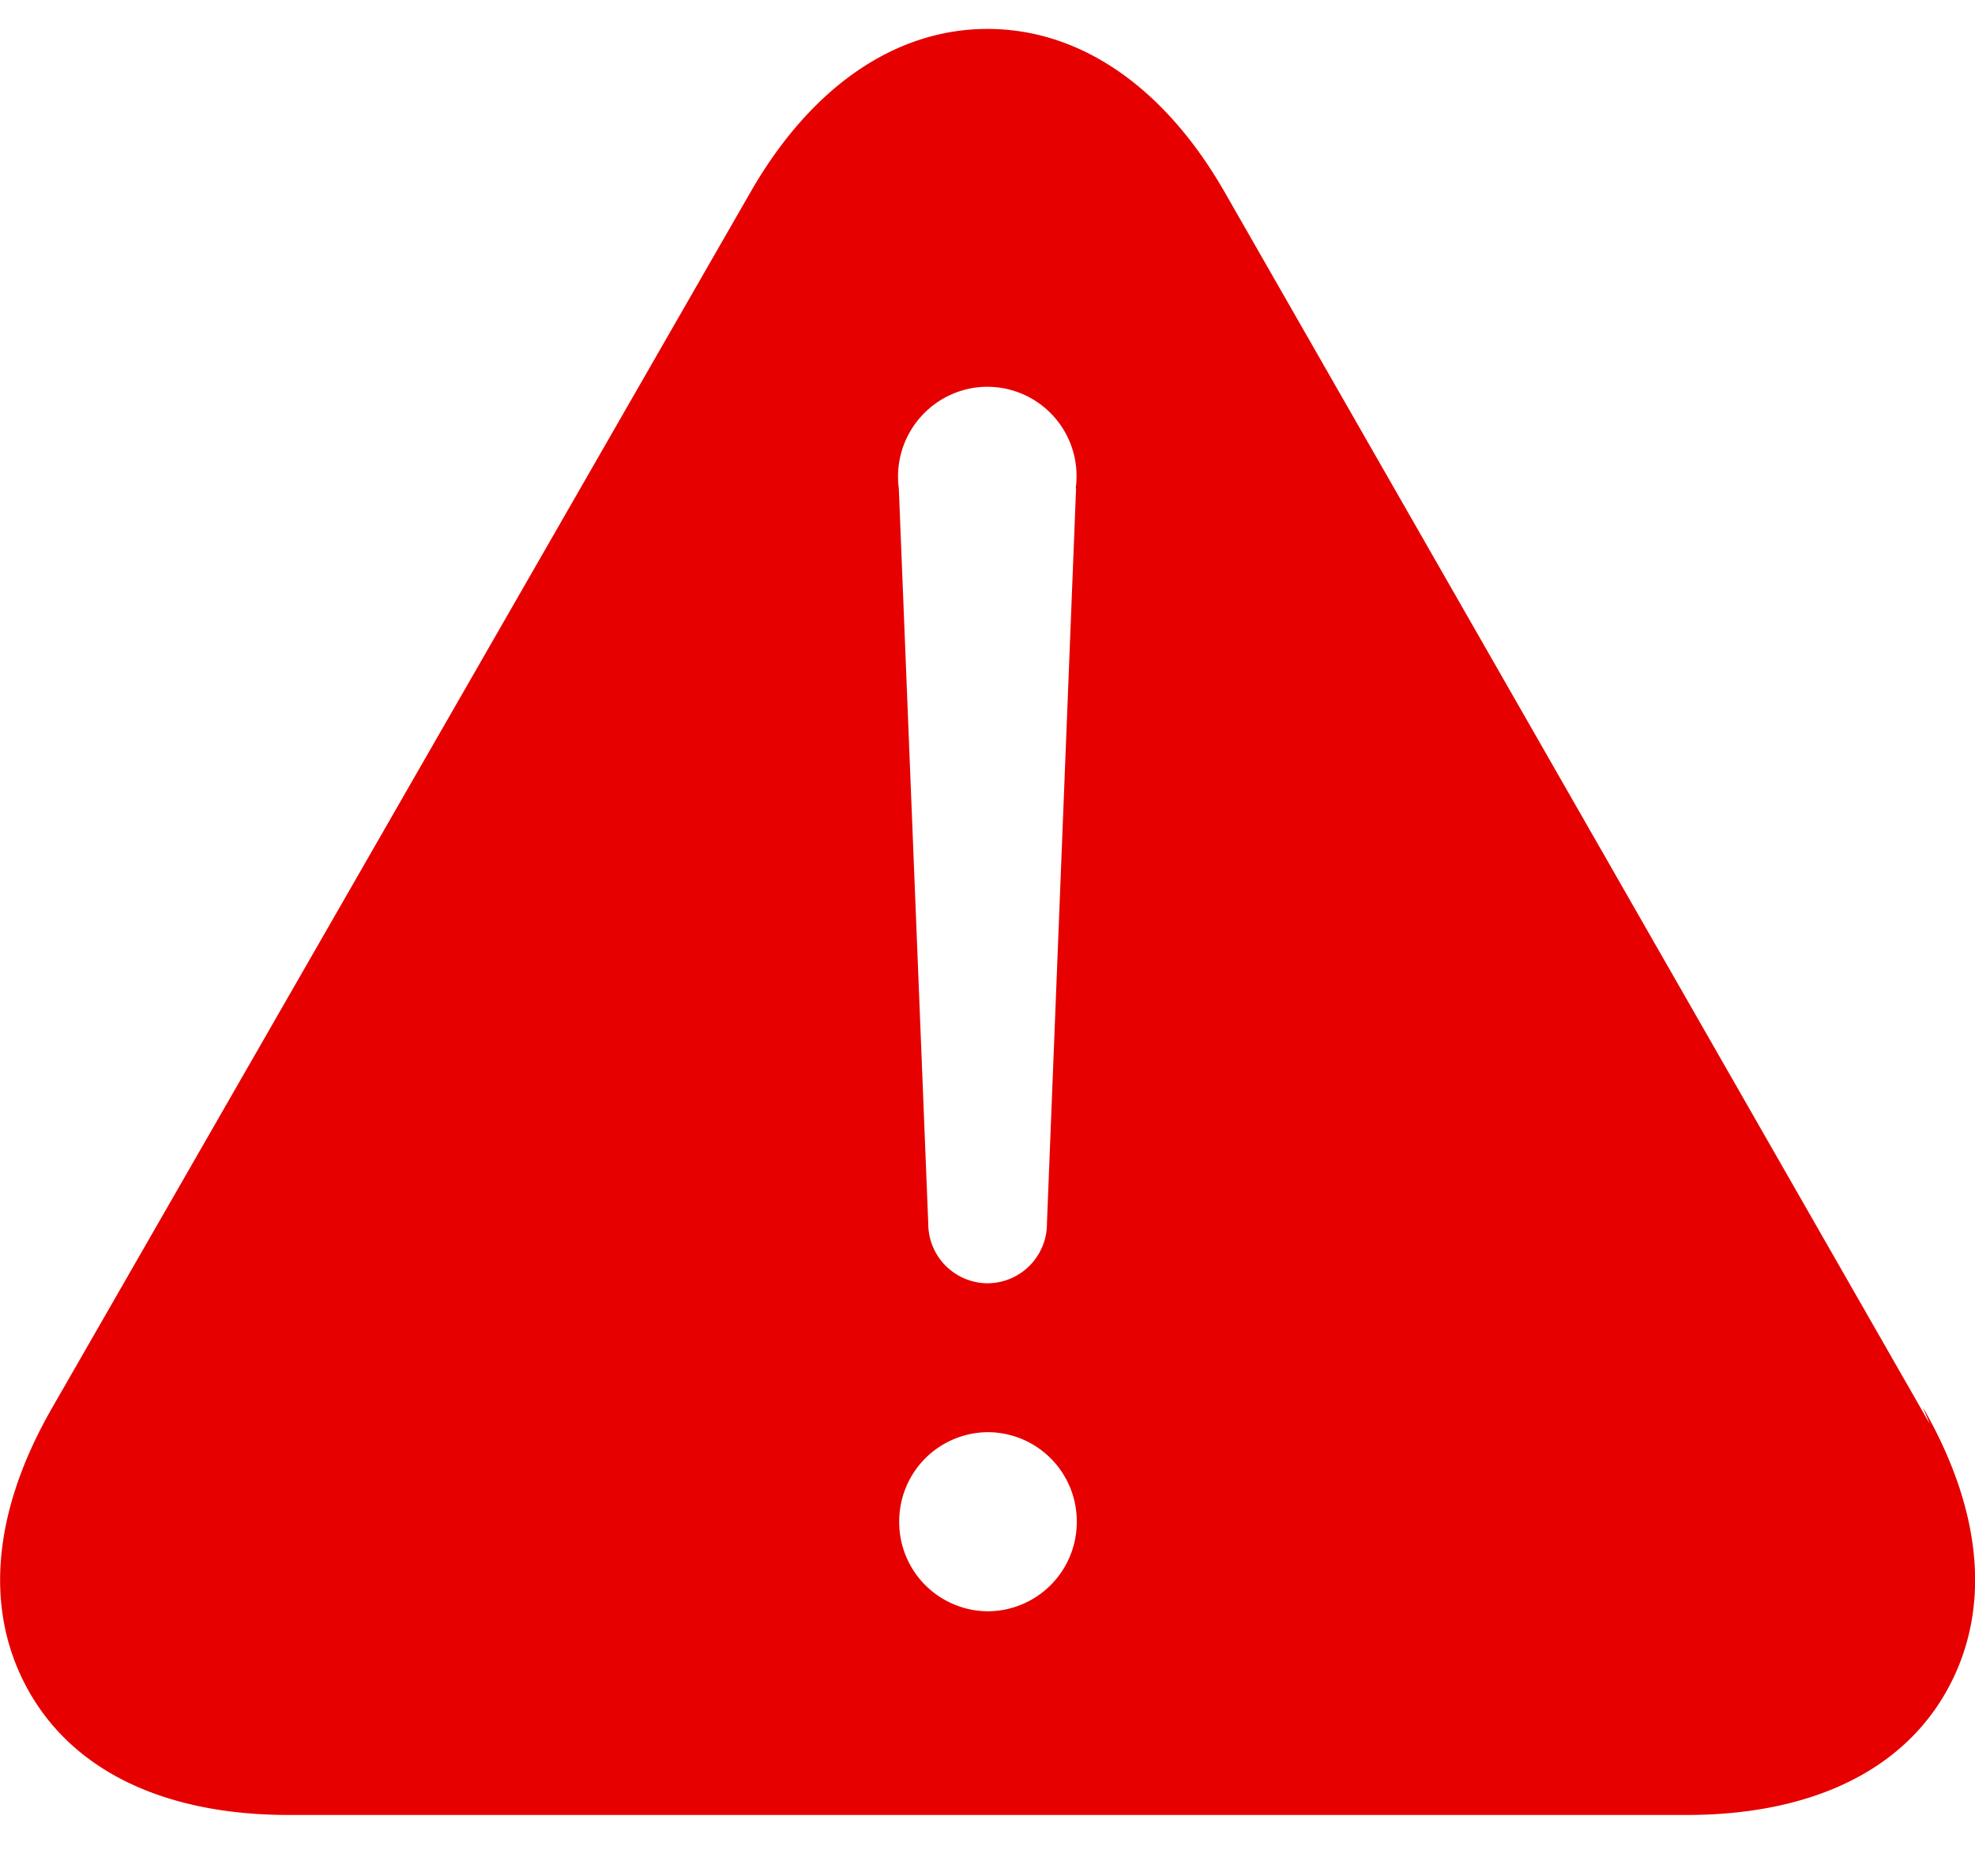<svg width="20" height="19" fill="none" xmlns="http://www.w3.org/2000/svg"><path fill-rule="evenodd" clip-rule="evenodd" d="m19.475 14.261.068.162L12.4 1.943C11.79.88 10.938.293 10 .293c-.935 0-1.788.587-2.4 1.653L.527 14.26c-.612 1.066-.694 2.073-.224 2.888.471.814 1.4 1.234 2.624 1.234h14.15c1.223 0 2.155-.421 2.623-1.234.468-.814.388-1.822-.224-2.888Zm-9.474 2.058a.903.903 0 0 1-.895-.911.903.903 0 0 1 .903-.903.903.903 0 0 1 .895.907.904.904 0 0 1-.902.907h-.001Zm.896-11.374-.295 7.445a.604.604 0 0 1-.601.607.604.604 0 0 1-.601-.607l-.298-7.443a.91.91 0 0 1 .778-1.022.904.904 0 0 1 1.013 1.022l.004-.002Z" fill="#E60000"/></svg>